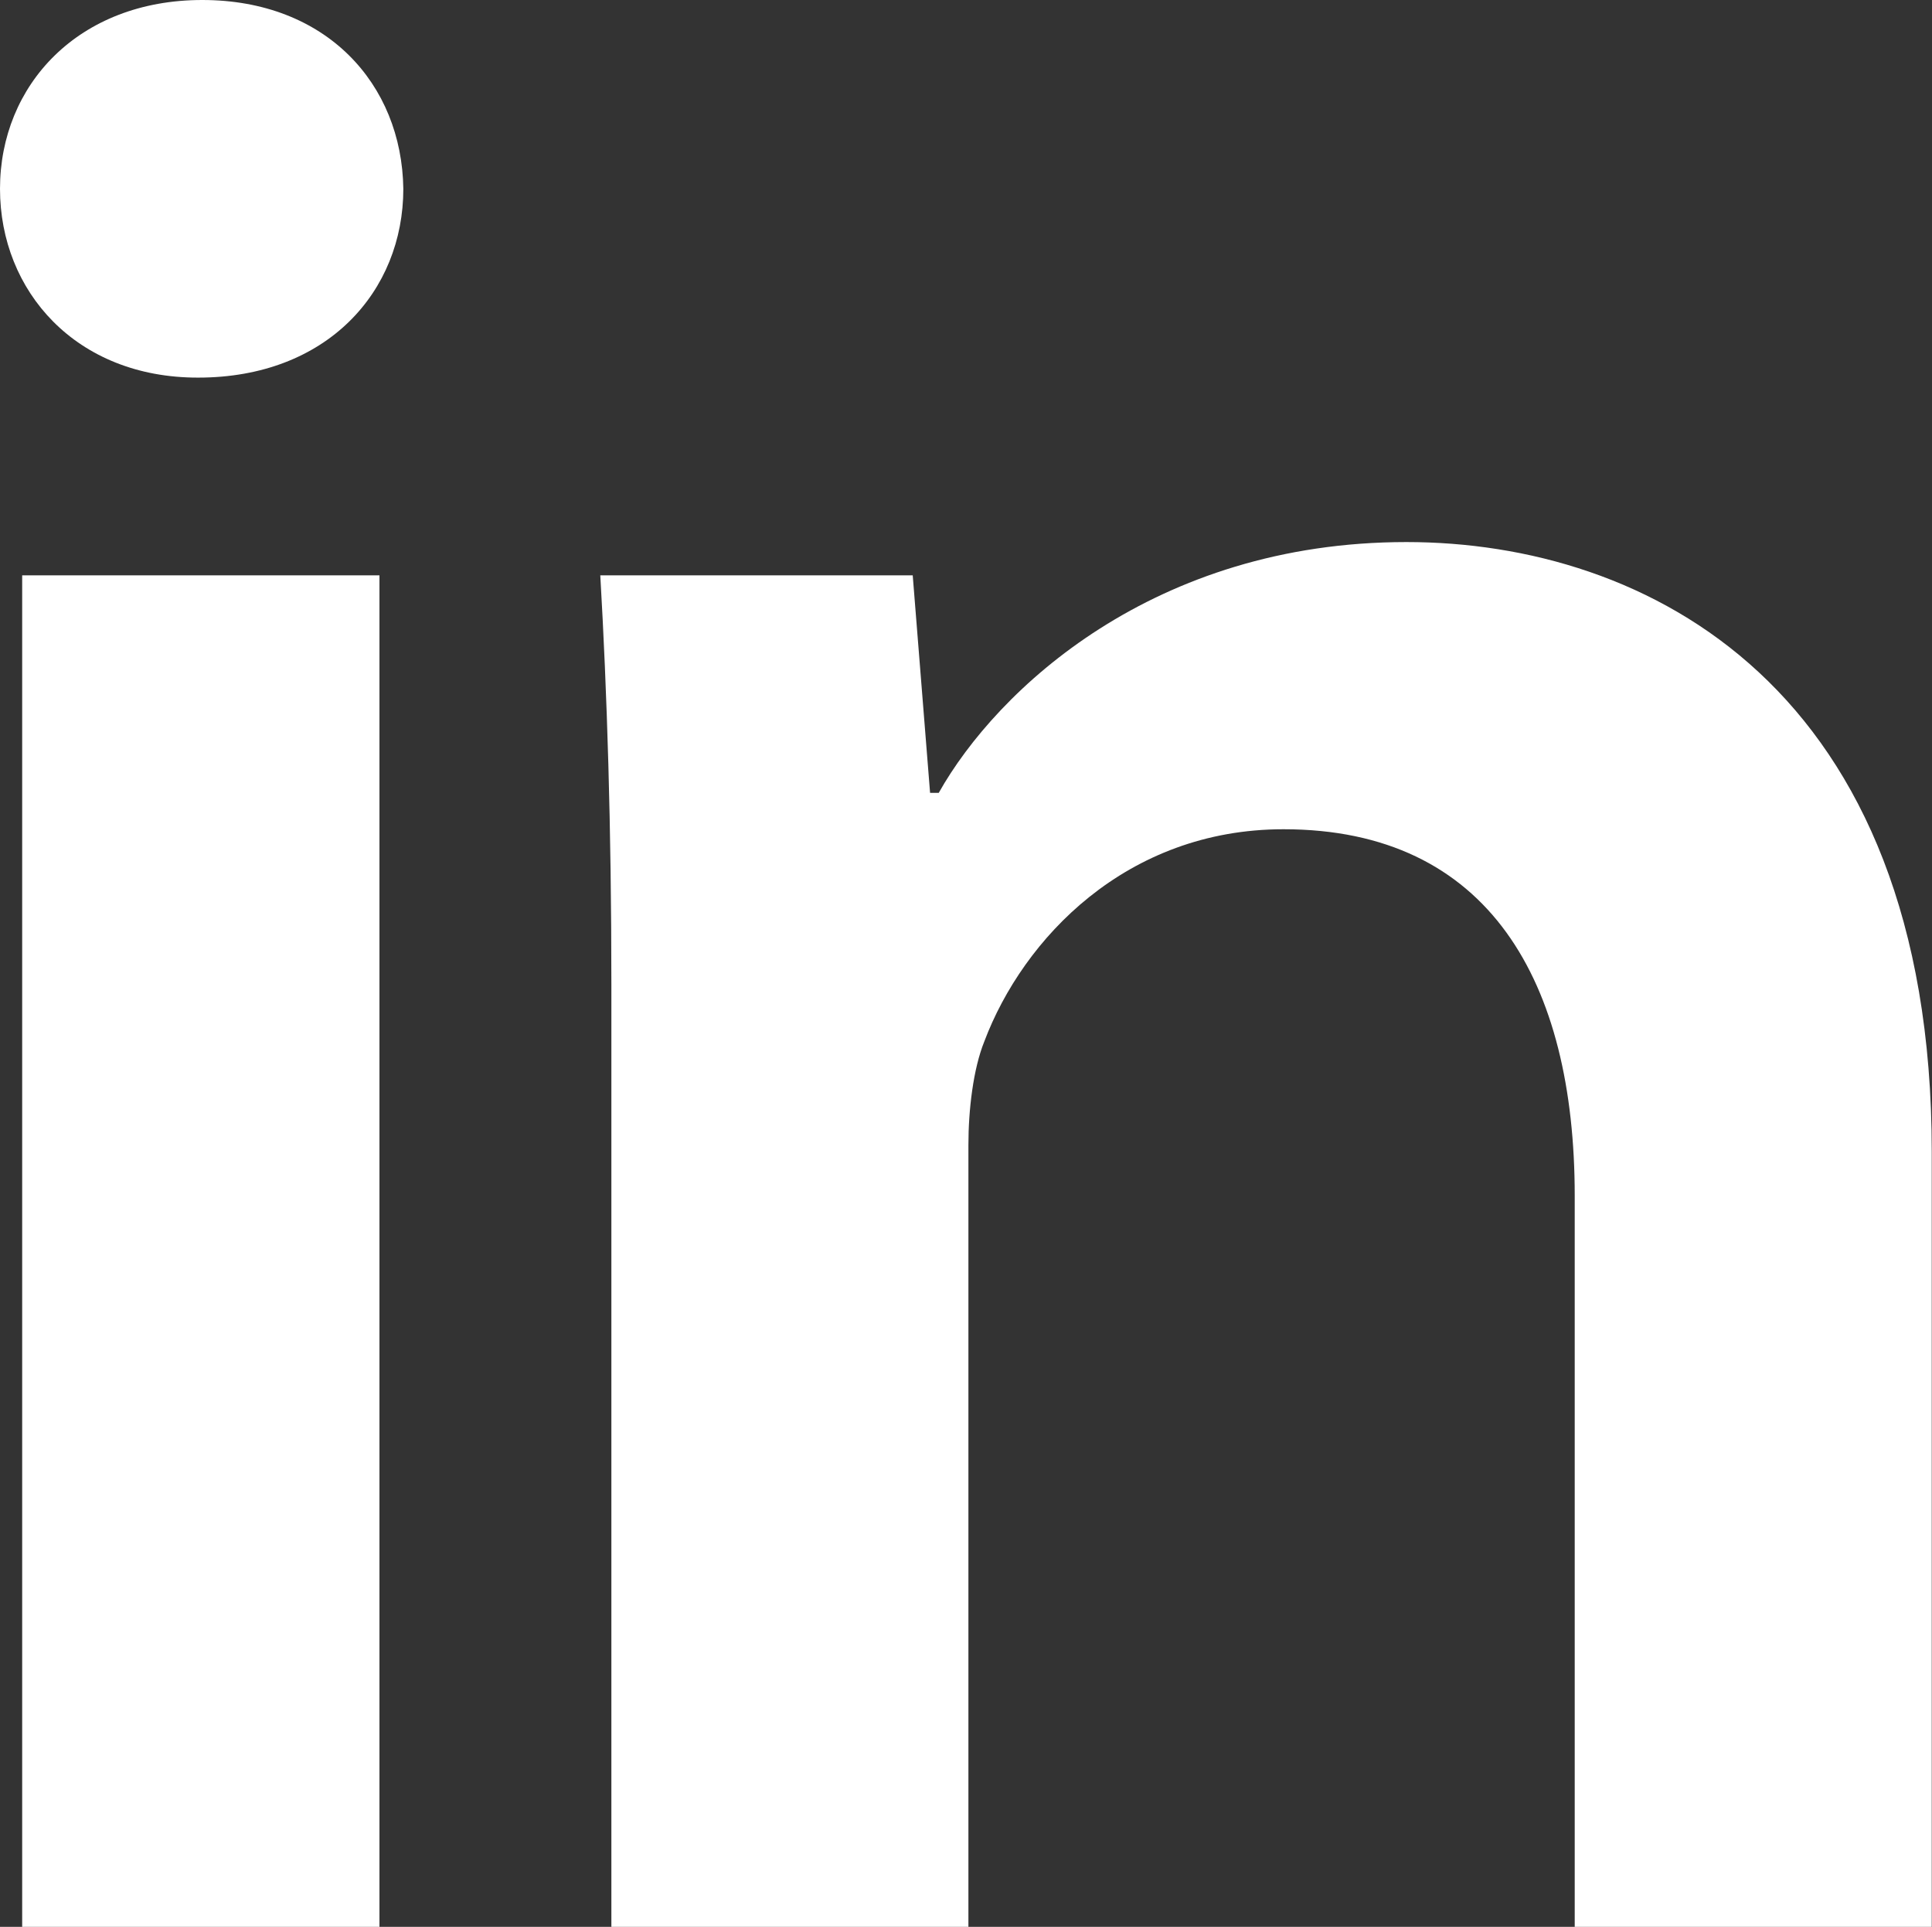 <?xml version="1.0" encoding="utf-8"?>
<!-- Generator: Adobe Illustrator 24.0.3, SVG Export Plug-In . SVG Version: 6.00 Build 0)  -->
<svg version="1.1" id="objects" xmlns="http://www.w3.org/2000/svg" xmlns:xlink="http://www.w3.org/1999/xlink" x="0px" y="0px"
	 viewBox="0 0 80.14 79.91" style="enable-background:new 0 0 80.14 79.91;" xml:space="preserve">
<rect x="0" y="0" width="80.14" height="79.91" fill="#333333" stroke="none"/>
<style type="text/css">
	.st0{fill:#FFFFFF;}
</style>
<g>
	<path class="st0" d="M16.73,7.83c0,4.24-3.15,7.83-8.51,7.83C3.15,15.67,0,12.07,0,7.83C0,3.53,3.25,0,8.39,0
		S16.67,3.48,16.73,7.83z M0.92,79.91V23.86h14.82v56.05H0.92z"/>
	<path class="st0" d="M25.36,40.82c0-6.52-0.18-12.14-0.46-16.96h12.96l0.72,9.02h0.36c2.42-4.3,8.94-10.4,19.4-10.4
		c9.92,0,21.79,5.97,21.79,25.28v32.15H65.32V49.59c0-8.86-3.54-15.2-12.08-15.2c-6.51,0-10.8,4.53-12.41,8.8
		c-0.46,1.14-0.66,2.83-0.66,4.3v32.43H25.36V40.82z"/>
</g>
</svg>
